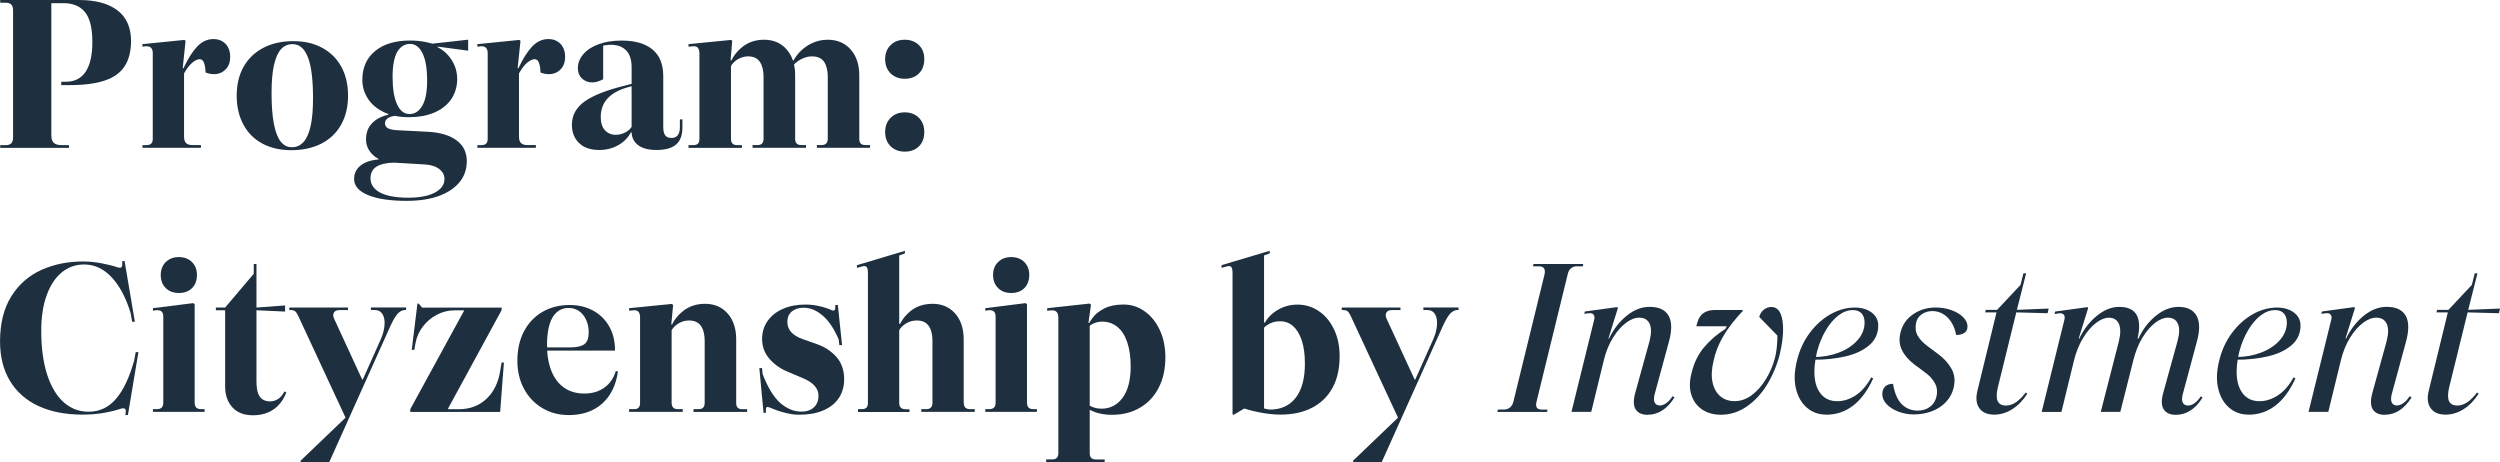 <svg width="449" height="83" viewBox="0 0 449 83" fill="none" xmlns="http://www.w3.org/2000/svg">
<g clip-path="url(#clip0_839_2550)">
<path d="M0.039 26.555V26.065H1.023C1.48 26.065 1.81 25.954 2.023 25.741C2.236 25.527 2.346 25.18 2.346 24.698V1.857C2.346 1.375 2.236 1.027 2.023 0.814C1.81 0.601 1.472 0.49 1.023 0.49H0.039V0H14.17C17.146 0 19.445 0.616 21.067 1.841C22.689 3.066 23.515 4.884 23.539 7.287C23.539 9.184 23.153 10.717 22.39 11.894C21.618 13.072 20.421 13.933 18.8 14.471C17.178 15.016 15.076 15.285 12.509 15.285H10.998V14.676H11.864C13.422 14.676 14.603 14.068 15.399 12.859C16.194 11.642 16.587 9.871 16.587 7.548C16.587 5.042 16.146 3.256 15.265 2.181C14.383 1.106 13.1 0.569 11.407 0.569H9.219V24.318C9.219 24.927 9.36 25.369 9.652 25.646C9.943 25.923 10.415 26.065 11.069 26.065H12.391V26.555H0.039Z" fill="#1E3040"/>
<path d="M25.586 26.555V26.065H26.263C26.665 26.065 26.964 25.978 27.153 25.796C27.342 25.622 27.436 25.33 27.436 24.927V9.563C27.436 9.105 27.326 8.78 27.113 8.575C26.901 8.37 26.594 8.283 26.184 8.306L25.578 8.385V7.927L33.136 7.168L33.325 7.358L32.797 12.4L32.38 12.78H33.057V24.54C33.057 25.069 33.175 25.456 33.419 25.694C33.655 25.931 34.033 26.057 34.537 26.057H36.088V26.547H25.586V26.555ZM30.648 13.847V12.25H32.955C33.758 10.527 34.584 9.231 35.427 8.346C36.269 7.461 37.237 7.018 38.316 7.018C39.221 7.018 39.954 7.303 40.505 7.872C41.056 8.441 41.339 9.215 41.339 10.203C41.339 11.191 41.064 11.926 40.505 12.479C39.954 13.04 39.261 13.317 38.426 13.317C37.899 13.317 37.395 13.214 36.915 13.017C36.891 12.258 36.797 11.673 36.631 11.254C36.466 10.835 36.206 10.63 35.86 10.63C35.482 10.63 35.041 10.835 34.537 11.254C34.033 11.673 33.545 12.313 33.065 13.167L30.648 13.847Z" fill="#1E3040"/>
<path d="M52.298 26.974C50.33 26.974 48.614 26.579 47.141 25.796C45.669 25.014 44.528 23.884 43.725 22.398C42.922 20.92 42.512 19.181 42.512 17.182C42.512 15.182 42.929 13.451 43.756 11.981C44.591 10.511 45.772 9.381 47.307 8.583C48.842 7.785 50.629 7.39 52.676 7.39C54.723 7.39 56.368 7.785 57.856 8.583C59.344 9.381 60.485 10.511 61.296 11.981C62.099 13.451 62.509 15.182 62.509 17.182C62.509 19.181 62.091 20.92 61.265 22.398C60.43 23.876 59.249 25.006 57.714 25.796C56.179 26.579 54.376 26.974 52.314 26.974H52.298ZM52.408 26.444C53.243 26.444 53.935 26.136 54.502 25.512C55.069 24.895 55.494 23.939 55.785 22.651C56.077 21.363 56.218 19.695 56.218 17.64C56.218 14.273 55.911 11.815 55.289 10.258C54.675 8.701 53.762 7.927 52.55 7.927C51.715 7.927 51.023 8.227 50.471 8.836C49.92 9.444 49.495 10.401 49.204 11.697C48.913 13.001 48.771 14.676 48.771 16.723C48.771 18.976 48.913 20.817 49.188 22.24C49.464 23.67 49.865 24.721 50.401 25.409C50.936 26.096 51.597 26.436 52.4 26.436L52.408 26.444Z" fill="#1E3040"/>
<path d="M73.16 36.078C70.114 36.078 67.76 35.731 66.091 35.035C64.422 34.34 63.595 33.375 63.595 32.135C63.595 31.147 63.989 30.349 64.768 29.724C65.548 29.108 66.618 28.744 67.98 28.641V27.654L70.059 27.843L70.775 29.21C69.389 29.234 68.335 29.479 67.618 29.93C66.902 30.388 66.54 31.084 66.54 32.016C66.54 33.107 67.114 33.96 68.256 34.577C69.405 35.193 71.106 35.509 73.373 35.509C74.711 35.509 75.861 35.367 76.829 35.09C77.797 34.814 78.545 34.419 79.057 33.913C79.577 33.407 79.829 32.822 79.829 32.166C79.829 31.431 79.498 30.823 78.844 30.325C78.191 29.835 77.207 29.558 75.9 29.511L70.759 29.21C69.169 29.131 67.941 28.697 67.059 27.898C66.177 27.1 65.737 26.144 65.737 25.038C65.737 23.852 66.099 22.88 66.815 22.137C67.531 21.394 68.508 20.88 69.744 20.604V19.995L71.334 20.106L71.184 20.786C70.507 20.833 69.996 20.983 69.657 21.22C69.319 21.457 69.145 21.773 69.145 22.153C69.145 22.532 69.311 22.817 69.633 23.006C69.964 23.196 70.436 23.315 71.066 23.37L76.924 23.67C79.112 23.797 80.813 24.318 82.025 25.227C83.237 26.136 83.836 27.377 83.836 28.942C83.836 30.38 83.411 31.637 82.552 32.696C81.694 33.755 80.466 34.585 78.868 35.177C77.27 35.77 75.357 36.07 73.145 36.07L73.16 36.078ZM73.538 21.054C71.751 21.054 70.216 20.754 68.949 20.145C67.673 19.537 66.713 18.723 66.059 17.695C65.406 16.668 65.075 15.554 65.075 14.336C65.075 12.163 65.839 10.44 67.358 9.176C68.886 7.911 70.98 7.279 73.649 7.279C74.68 7.279 75.648 7.374 76.538 7.563C77.435 7.753 78.12 7.959 78.6 8.188V8.488C79.608 8.97 80.443 9.729 81.112 10.764C81.781 11.8 82.112 12.953 82.112 14.218C82.112 15.482 81.773 16.707 81.088 17.743C80.411 18.778 79.411 19.592 78.105 20.169C76.798 20.754 75.27 21.038 73.531 21.038L73.538 21.054ZM73.538 20.485C74.499 20.485 75.263 19.987 75.845 18.984C76.428 17.988 76.711 16.486 76.711 14.487C76.711 12.313 76.436 10.669 75.876 9.555C75.325 8.441 74.578 7.887 73.649 7.887C72.665 7.887 71.901 8.37 71.342 9.326C70.791 10.29 70.507 11.792 70.507 13.839C70.507 15.886 70.775 17.601 71.318 18.754C71.862 19.908 72.594 20.477 73.531 20.477L73.538 20.485ZM84.08 9.105L77.845 8.267L77.239 7.887L84.08 7.129V9.105Z" fill="#1E3040"/>
<path d="M85.741 26.555V26.065H86.418C86.819 26.065 87.118 25.978 87.307 25.796C87.496 25.622 87.591 25.33 87.591 24.927V9.563C87.591 9.105 87.481 8.78 87.268 8.575C87.055 8.37 86.749 8.283 86.339 8.306L85.733 8.385V7.927L93.291 7.168L93.48 7.358L92.952 12.4L92.535 12.78H93.212V24.54C93.212 25.069 93.33 25.456 93.574 25.694C93.81 25.931 94.188 26.057 94.692 26.057H96.243V26.547H85.741V26.555ZM90.803 13.847V12.25H93.11C93.913 10.527 94.739 9.231 95.582 8.346C96.424 7.461 97.392 7.018 98.471 7.018C99.376 7.018 100.108 7.303 100.659 7.872C101.211 8.441 101.494 9.215 101.494 10.203C101.494 11.191 101.218 11.926 100.659 12.479C100.108 13.04 99.415 13.317 98.581 13.317C98.054 13.317 97.55 13.214 97.07 13.017C97.046 12.258 96.951 11.673 96.786 11.254C96.621 10.835 96.361 10.63 96.015 10.63C95.637 10.63 95.196 10.835 94.692 11.254C94.188 11.673 93.7 12.313 93.22 13.167L90.803 13.847Z" fill="#1E3040"/>
<path d="M107.548 26.934C106.037 26.934 104.856 26.515 103.998 25.686C103.139 24.848 102.714 23.765 102.714 22.422C102.714 20.699 103.486 19.3 105.021 18.209C106.556 17.119 108.973 16.17 112.28 15.364L114.13 14.874V15.293L112.618 15.712C111.059 16.17 109.878 16.834 109.083 17.719C108.288 18.604 107.895 19.703 107.895 21.023C107.895 22.058 108.146 22.848 108.65 23.394C109.154 23.939 109.8 24.208 110.579 24.208C111.162 24.208 111.705 24.081 112.224 23.828C112.744 23.575 113.161 23.212 113.492 22.73L113.571 23.188C113.114 24.35 112.35 25.267 111.264 25.939C110.178 26.61 108.949 26.942 107.564 26.942L107.548 26.934ZM117.861 26.934C116.428 26.934 115.326 26.634 114.571 26.041C113.815 25.448 113.437 24.65 113.437 23.662V12.06C113.437 10.725 113.106 9.713 112.453 9.049C111.799 8.385 110.894 8.046 109.729 8.046C109.052 8.046 108.422 8.14 107.839 8.33C107.257 8.52 106.682 8.804 106.1 9.184L106.895 8.464L108.328 8.125V14.234C108.052 14.384 107.745 14.518 107.399 14.629C107.06 14.74 106.722 14.803 106.399 14.803C105.643 14.803 105.021 14.566 104.525 14.099C104.037 13.633 103.785 13.017 103.785 12.258C103.785 11.349 104.108 10.511 104.745 9.753C105.383 8.994 106.304 8.393 107.485 7.951C108.666 7.508 110.067 7.287 111.681 7.287C114.051 7.287 115.885 7.816 117.176 8.883C118.475 9.942 119.121 11.539 119.121 13.665V22.809C119.121 23.465 119.231 23.963 119.459 24.287C119.688 24.619 120.074 24.777 120.632 24.777C121.113 24.777 121.475 24.611 121.727 24.287C121.979 23.955 122.105 23.488 122.105 22.88V21.442H122.561V22.919C122.561 24.287 122.183 25.298 121.428 25.954C120.672 26.61 119.475 26.942 117.838 26.942L117.861 26.934ZM113.138 23.251H113.705V23.781H113.059L113.138 23.251Z" fill="#1E3040"/>
<path d="M131.504 7.358L131.205 10.962L130.867 11.531L131.284 11.61V24.927C131.284 25.306 131.37 25.591 131.552 25.78C131.725 25.97 132.008 26.065 132.386 26.065H133.252V26.555H123.655V26.065H124.521C124.876 26.065 125.143 25.986 125.332 25.82C125.521 25.654 125.616 25.362 125.616 24.927V9.563C125.616 9.184 125.537 8.875 125.372 8.63C125.206 8.393 124.939 8.283 124.561 8.306L123.655 8.385V7.927L131.323 7.168L131.512 7.358H131.504ZM142.802 24.919C142.802 25.298 142.896 25.583 143.085 25.773C143.274 25.962 143.542 26.057 143.896 26.057H144.762V26.547H135.165V26.057H136.031C136.409 26.057 136.684 25.962 136.866 25.773C137.039 25.583 137.133 25.298 137.133 24.919V13.768C137.133 12.653 136.913 11.768 136.472 11.112C136.031 10.456 135.323 10.124 134.338 10.124C133.709 10.124 133.102 10.298 132.528 10.638C131.945 10.978 131.536 11.389 131.284 11.871L128.867 12.479L128.977 10.851H131.772L131.095 11.499C131.496 10.338 132.236 9.318 133.307 8.449C134.378 7.579 135.693 7.137 137.259 7.137C138.92 7.137 140.267 7.721 141.282 8.883C142.306 10.045 142.809 11.602 142.809 13.546V24.927L142.802 24.919ZM154.327 24.919C154.327 25.322 154.414 25.614 154.595 25.788C154.776 25.962 155.051 26.057 155.429 26.057H156.264V26.547H146.706V26.057H147.572C147.927 26.057 148.194 25.962 148.383 25.773C148.572 25.583 148.667 25.298 148.667 24.919V13.768C148.667 12.677 148.454 11.8 148.021 11.128C147.596 10.456 146.84 10.124 145.754 10.124C145.148 10.124 144.51 10.298 143.849 10.654C143.179 11.009 142.699 11.412 142.392 11.871L140.085 12.479L140.196 10.851H142.88L142.235 11.499C142.51 10.764 142.951 10.069 143.557 9.413C144.163 8.757 144.896 8.211 145.77 7.785C146.635 7.358 147.604 7.137 148.659 7.137C150.375 7.137 151.745 7.721 152.776 8.883C153.807 10.045 154.327 11.602 154.327 13.546V24.927V24.919Z" fill="#1E3040"/>
<path d="M162.491 14.147C161.46 14.147 160.618 13.823 159.956 13.183C159.303 12.535 158.972 11.681 158.972 10.622C158.972 9.563 159.303 8.741 159.956 8.101C160.61 7.453 161.452 7.137 162.491 7.137C163.53 7.137 164.396 7.461 165.042 8.101C165.688 8.741 166.002 9.587 166.002 10.622C166.002 11.713 165.68 12.566 165.042 13.198C164.396 13.831 163.546 14.147 162.491 14.147ZM162.491 27.235C161.46 27.235 160.618 26.911 159.956 26.27C159.303 25.622 158.972 24.769 158.972 23.71C158.972 22.651 159.303 21.829 159.956 21.165C160.61 20.509 161.452 20.177 162.491 20.177C163.53 20.177 164.396 20.509 165.042 21.165C165.688 21.821 166.002 22.667 166.002 23.71C166.002 24.8 165.68 25.654 165.042 26.286C164.396 26.919 163.546 27.235 162.491 27.235Z" fill="#1E3040"/>
<path d="M14.777 74.465C11.754 74.465 9.132 73.951 6.92 72.931C4.7 71.904 2.999 70.41 1.803 68.434C0.606 66.459 0.008 64.095 0.008 61.337C0.008 58.073 0.685 55.37 2.031 53.221C3.377 51.071 5.18 49.49 7.432 48.479C9.683 47.467 12.171 46.961 14.895 46.961C16.005 46.961 17.115 47.072 18.241 47.285C19.359 47.499 20.335 47.744 21.169 48.028C21.421 48.107 21.618 48.107 21.752 48.028C21.894 47.949 21.957 47.791 21.957 47.538V46.89H22.374L24.224 57.781H23.736L23.468 56.263C22.634 53.505 21.5 51.355 20.067 49.814C18.634 48.273 16.981 47.499 15.115 47.499C13.58 47.499 12.234 47.981 11.069 48.937C9.912 49.901 9.006 51.276 8.369 53.07C7.723 54.864 7.408 56.975 7.408 59.409C7.408 62.467 7.762 65.083 8.463 67.265C9.172 69.438 10.156 71.098 11.431 72.236C12.706 73.374 14.194 73.943 15.911 73.943C17.879 73.943 19.516 73.168 20.839 71.627C22.161 70.086 23.248 67.786 24.106 64.72L24.374 63.242H24.862L22.972 74.543H22.516L22.594 73.864C22.618 73.635 22.555 73.484 22.405 73.405C22.256 73.326 22.051 73.319 21.799 73.366C20.941 73.666 19.926 73.927 18.737 74.14C17.556 74.354 16.233 74.465 14.769 74.465H14.777Z" fill="#1E3040"/>
<path d="M27.476 73.975V73.484H28.153C28.554 73.484 28.853 73.39 29.042 73.2C29.231 73.01 29.326 72.702 29.326 72.267V56.824C29.326 56.421 29.215 56.121 29.003 55.931C28.79 55.742 28.452 55.671 28.003 55.726L27.476 55.805V55.346L34.734 54.438L34.962 54.667V72.267C34.962 72.694 35.057 73.01 35.246 73.2C35.435 73.39 35.734 73.484 36.136 73.484H36.742V73.975H27.483H27.476ZM32.12 52.62C31.136 52.62 30.349 52.32 29.759 51.727C29.168 51.134 28.869 50.352 28.869 49.395C28.869 48.439 29.168 47.657 29.774 47.064C30.381 46.471 31.16 46.171 32.12 46.171C33.081 46.171 33.892 46.471 34.482 47.064C35.073 47.657 35.372 48.439 35.372 49.395C35.372 50.352 35.073 51.166 34.482 51.751C33.892 52.335 33.105 52.62 32.12 52.62Z" fill="#1E3040"/>
<path d="M45.425 74.583C43.835 74.583 42.606 74.109 41.74 73.16C40.874 72.212 40.434 70.963 40.434 69.422V55.726H38.773V55.236H40.434L45.574 49.166V47.42H46.062V55.236L51.203 54.856V55.955L46.062 55.726V68.513C46.062 69.778 46.267 70.687 46.669 71.248C47.07 71.801 47.676 72.086 48.479 72.086C49.007 72.086 49.495 71.943 49.936 71.667C50.377 71.39 50.763 70.932 51.085 70.299L51.424 70.489C50.92 71.801 50.156 72.813 49.141 73.524C48.117 74.235 46.881 74.583 45.417 74.583H45.425Z" fill="#1E3040"/>
<path d="M53.621 56.864C53.416 56.406 53.227 56.097 53.038 55.931C52.849 55.765 52.566 55.686 52.188 55.686H51.959V55.228H62.501V55.686H60.989C60.486 55.686 60.147 55.837 59.966 56.145C59.793 56.445 59.816 56.84 60.045 57.322L65.296 68.703L62.123 75.152L53.621 56.864ZM53.998 83V82.731L62.123 74.954L68.397 60.918C68.775 60.057 68.996 59.219 69.059 58.397C69.122 57.575 69.004 56.919 68.697 56.421C68.397 55.931 67.925 55.678 67.295 55.678H66.618V55.22H72.932V55.678H72.743C72.287 55.678 71.862 55.884 71.46 56.303C71.058 56.722 70.602 57.488 70.098 58.595L59.139 82.984H53.998V83ZM64.28 68.695L64.201 68.166H65.674L65.445 68.695H64.272H64.28Z" fill="#1E3040"/>
<path d="M73.688 73.975V73.484L83.324 55.844V55.734H81.663C80.529 55.734 79.459 56.002 78.451 56.532C77.443 57.062 76.609 57.773 75.94 58.658C75.27 59.543 74.837 60.515 74.633 61.582L74.404 62.831H73.948L74.971 54.525H75.2L75.806 55.244H90.087V55.702L80.49 73.342V73.492H82.419C84.41 73.492 86.064 72.868 87.386 71.611C88.709 70.363 89.536 68.648 89.858 66.474L90.087 65.107H90.504L89.827 73.982H73.688V73.975Z" fill="#1E3040"/>
<path d="M102.108 74.543C100.368 74.543 98.801 74.125 97.4 73.295C95.999 72.457 94.904 71.303 94.109 69.825C93.314 68.347 92.92 66.672 92.92 64.799C92.92 62.776 93.314 61.013 94.109 59.504C94.904 58.002 96.014 56.832 97.431 56.01C98.856 55.188 100.47 54.778 102.289 54.778C103.879 54.778 105.288 55.109 106.524 55.781C107.76 56.453 108.721 57.401 109.414 58.626C110.106 59.851 110.453 61.266 110.453 62.855V62.965H98.022L97.983 62.396H102.328C103.564 62.396 104.438 62.199 104.958 61.811C105.477 61.416 105.729 60.705 105.729 59.67C105.729 58.864 105.58 58.12 105.273 57.449C104.973 56.777 104.548 56.255 104.005 55.876C103.462 55.497 102.824 55.307 102.1 55.307C101.297 55.307 100.604 55.552 100.022 56.05C99.439 56.54 98.998 57.283 98.699 58.271C98.4 59.259 98.242 60.468 98.242 61.914C98.242 63.764 98.51 65.336 99.037 66.64C99.565 67.944 100.329 68.94 101.321 69.636C102.312 70.331 103.533 70.679 104.966 70.679C106.398 70.679 107.54 70.323 108.54 69.62C109.532 68.909 110.224 67.913 110.602 66.624L110.98 66.735C110.626 69.217 109.673 71.137 108.13 72.504C106.579 73.872 104.572 74.551 102.1 74.551L102.108 74.543Z" fill="#1E3040"/>
<path d="M112.988 73.975V73.484H113.933C114.263 73.484 114.515 73.397 114.688 73.216C114.861 73.042 114.956 72.749 114.956 72.346V56.983C114.956 56.603 114.877 56.295 114.712 56.05C114.547 55.813 114.263 55.702 113.862 55.726L112.996 55.805V55.346L120.664 54.588L120.892 54.778L120.553 58.381L120.286 58.95L120.624 59.029V72.346C120.624 72.702 120.711 72.979 120.892 73.184C121.065 73.39 121.356 73.484 121.758 73.484H122.624V73.975H112.988ZM124.553 73.975V73.484H125.458C125.836 73.484 126.111 73.39 126.293 73.2C126.474 73.01 126.56 72.726 126.56 72.346V61.195C126.56 60.057 126.332 59.164 125.883 58.524C125.427 57.876 124.71 57.559 123.726 57.559C123.073 57.559 122.459 57.733 121.892 58.073C121.325 58.413 120.9 58.824 120.624 59.306L118.278 59.875L118.357 58.279H121.112L120.435 58.927C120.837 57.765 121.585 56.745 122.663 55.876C123.75 55.007 125.072 54.564 126.631 54.564C128.316 54.564 129.67 55.149 130.693 56.311C131.717 57.472 132.221 59.029 132.221 60.974V72.354C132.221 72.757 132.307 73.05 132.488 73.224C132.669 73.397 132.929 73.492 133.283 73.492H134.189V73.982H124.553V73.975Z" fill="#1E3040"/>
<path d="M137.133 74.164L136.377 66.119H136.866L137.432 72.149L136.905 67.028C137.865 69.533 138.936 71.311 140.117 72.354C141.298 73.397 142.573 73.927 143.935 73.927C144.864 73.927 145.612 73.674 146.163 73.168C146.714 72.662 146.998 71.967 146.998 71.082C146.998 70.576 146.864 70.118 146.604 69.699C146.344 69.28 145.958 68.909 145.455 68.576C144.951 68.245 144.337 67.944 143.605 67.668L141.636 66.83C140.274 66.3 139.141 65.518 138.235 64.499C137.33 63.471 136.873 62.27 136.873 60.879C136.873 59.662 137.204 58.587 137.858 57.654C138.511 56.722 139.424 55.995 140.597 55.473C141.77 54.951 143.132 54.698 144.699 54.698C145.502 54.698 146.321 54.793 147.155 54.983C147.99 55.173 148.745 55.418 149.422 55.726C149.674 55.805 149.84 55.789 149.911 55.686C149.989 55.584 150.021 55.449 150.021 55.267V54.778H150.477L151.233 61.985H150.745L150.029 55.916L150.824 61.416C149.942 59.267 148.942 57.702 147.816 56.73C146.698 55.758 145.541 55.267 144.36 55.267C143.455 55.267 142.739 55.497 142.203 55.947C141.676 56.406 141.408 57.022 141.408 57.804C141.408 58.539 141.644 59.156 142.109 59.662C142.573 60.167 143.235 60.571 144.093 60.879L146.659 61.788C148.123 62.294 149.312 63.068 150.233 64.119C151.154 65.17 151.611 66.506 151.611 68.118C151.611 69.406 151.288 70.537 150.651 71.493C150.005 72.457 149.076 73.192 147.856 73.714C146.635 74.235 145.179 74.488 143.494 74.488C142.739 74.488 141.896 74.37 140.959 74.125C140.03 73.888 139.156 73.587 138.353 73.232C137.999 73.081 137.779 73.042 137.692 73.121C137.606 73.2 137.558 73.358 137.558 73.611V74.14H137.141L137.133 74.164Z" fill="#1E3040"/>
<path d="M154.099 73.975V73.484H154.776C155.154 73.484 155.43 73.398 155.611 73.216C155.792 73.034 155.878 72.749 155.878 72.346V49.016C155.878 48.486 155.8 48.131 155.65 47.957C155.5 47.783 155.233 47.744 154.855 47.846L153.91 48.115V47.625L162.523 45.049V45.507L161.499 45.886V72.362C161.499 72.765 161.602 73.058 161.799 73.232C162.003 73.406 162.287 73.5 162.665 73.5H163.342V73.99H154.083L154.099 73.975ZM173.104 72.346C173.104 72.749 173.198 73.042 173.387 73.216C173.576 73.39 173.844 73.484 174.198 73.484H175.064V73.975H165.467V73.484H166.373C166.727 73.484 166.994 73.39 167.183 73.2C167.372 73.01 167.467 72.726 167.467 72.346V61.195C167.467 60.057 167.239 59.164 166.79 58.524C166.333 57.876 165.617 57.559 164.633 57.559C163.956 57.559 163.326 57.733 162.759 58.073C162.192 58.413 161.767 58.824 161.492 59.306L159.145 59.915L159.256 58.168H161.98L161.334 58.927C161.736 57.765 162.468 56.745 163.523 55.876C164.578 55.007 165.916 54.564 167.53 54.564C169.144 54.564 170.537 55.149 171.553 56.311C172.576 57.472 173.08 59.029 173.08 60.974V72.354L173.104 72.346Z" fill="#1E3040"/>
<path d="M176.961 73.975V73.484H177.638C178.039 73.484 178.339 73.39 178.528 73.2C178.717 73.01 178.811 72.702 178.811 72.267V56.824C178.811 56.421 178.701 56.121 178.488 55.931C178.276 55.742 177.937 55.671 177.488 55.726L176.961 55.805V55.346L184.22 54.438L184.448 54.667V72.267C184.448 72.694 184.542 73.01 184.731 73.2C184.92 73.39 185.219 73.484 185.621 73.484H186.227V73.975H176.969H176.961ZM181.606 52.62C180.622 52.62 179.834 52.32 179.244 51.727C178.654 51.134 178.354 50.352 178.354 49.395C178.354 48.439 178.654 47.657 179.26 47.064C179.866 46.471 180.645 46.171 181.606 46.171C182.566 46.171 183.377 46.471 183.968 47.064C184.558 47.657 184.857 48.439 184.857 49.395C184.857 50.352 184.558 51.166 183.968 51.751C183.377 52.335 182.59 52.62 181.606 52.62Z" fill="#1E3040"/>
<path d="M187.888 83V82.51H188.943C189.321 82.51 189.604 82.423 189.793 82.241C189.982 82.067 190.077 81.775 190.077 81.372V57.093C190.077 56.611 189.974 56.255 189.778 56.034C189.581 55.813 189.258 55.702 188.833 55.734L188.077 55.813V55.354L195.714 54.517L195.942 54.746L195.485 57.97H195.714V81.38C195.714 81.759 195.8 82.044 195.981 82.233C196.154 82.423 196.446 82.518 196.847 82.518H198.398V83.008H187.896L187.888 83ZM199.792 74.504C198.886 74.504 198.068 74.409 197.335 74.219C196.603 74.03 195.958 73.761 195.407 73.405L195.328 72.607C195.658 72.86 196.036 73.058 196.477 73.192C196.918 73.334 197.367 73.397 197.816 73.397C199.406 73.397 200.673 72.742 201.634 71.422C202.594 70.11 203.067 68.237 203.067 65.81C203.067 64.119 202.862 62.665 202.445 61.448C202.027 60.231 201.437 59.314 200.665 58.697C199.894 58.081 198.996 57.765 197.965 57.765C197.438 57.765 196.942 57.868 196.469 58.065C196.005 58.271 195.635 58.532 195.351 58.864L195.391 58.563C195.564 58.081 195.879 57.551 196.32 56.967C196.761 56.382 197.438 55.86 198.343 55.394C199.248 54.928 200.398 54.691 201.783 54.691C203.169 54.691 204.436 55.094 205.578 55.908C206.727 56.714 207.633 57.844 208.302 59.282C208.971 60.721 209.302 62.357 209.302 64.174C209.302 66.277 208.9 68.102 208.089 69.659C207.286 71.216 206.153 72.41 204.704 73.247C203.256 74.085 201.61 74.496 199.776 74.496L199.792 74.504Z" fill="#1E3040"/>
<path d="M226.047 72.836C226.346 73.066 226.692 73.24 227.07 73.366C227.448 73.492 227.803 73.556 228.125 73.556C230.093 73.556 231.621 72.844 232.715 71.43C233.809 70.015 234.36 67.976 234.36 65.32C234.36 63.653 234.171 62.254 233.794 61.132C233.416 60.009 232.896 59.156 232.243 58.571C231.589 57.986 230.81 57.702 229.897 57.702C229.267 57.702 228.716 57.812 228.236 58.026C227.755 58.239 227.338 58.524 226.992 58.879V58.919L226.803 58.729C227.283 57.512 228.094 56.54 229.243 55.805C230.393 55.07 231.652 54.706 233.038 54.706C234.423 54.706 235.73 55.102 236.872 55.884C238.021 56.666 238.927 57.765 239.596 59.164C240.265 60.563 240.596 62.167 240.596 63.961C240.596 66.213 240.17 68.118 239.312 69.667C238.454 71.224 237.234 72.41 235.644 73.232C234.053 74.053 232.164 74.465 229.975 74.465C228.991 74.465 227.913 74.362 226.748 74.164C225.575 73.959 224.488 73.698 223.48 73.366L221.63 74.465H221.363V49.008C221.363 48.479 221.284 48.123 221.134 47.949C220.985 47.775 220.733 47.736 220.379 47.838L219.395 48.107V47.617L228.047 45.041V45.499L227.023 45.878V73.65L226.039 72.852L226.047 72.836ZM226.763 57.931H227.37L227.33 58.35H226.763V57.931Z" fill="#1E3040"/>
<path d="M242.643 56.864C242.438 56.406 242.249 56.097 242.06 55.931C241.871 55.765 241.588 55.686 241.21 55.686H240.981V55.228H251.523V55.686H250.011C249.508 55.686 249.169 55.837 248.988 56.145C248.815 56.445 248.838 56.84 249.067 57.322L254.318 68.703L251.145 75.152L242.643 56.864ZM243.02 83V82.731L251.145 74.954L257.42 60.918C257.797 60.057 258.018 59.219 258.081 58.397C258.144 57.575 258.026 56.919 257.719 56.421C257.419 55.931 256.947 55.678 256.317 55.678H255.64V55.22H261.954V55.678H261.765C261.309 55.678 260.883 55.884 260.482 56.303C260.08 56.722 259.624 57.488 259.12 58.595L248.161 82.984H243.02V83ZM253.302 68.695L253.223 68.166H254.696L254.467 68.695H253.294H253.302Z" fill="#1E3040"/>
<path d="M268.937 73.975L269.016 73.556H270.071C270.527 73.556 270.905 73.429 271.204 73.176C271.503 72.923 271.708 72.568 271.811 72.117L277.4 49.277C277.502 48.795 277.471 48.439 277.306 48.194C277.14 47.957 276.833 47.831 276.377 47.831H275.322L275.432 47.412H284.352L284.273 47.831H283.218C282.793 47.831 282.431 47.949 282.139 48.194C281.848 48.431 281.651 48.795 281.557 49.277L275.967 72.117C275.841 72.599 275.857 72.955 276.007 73.2C276.156 73.437 276.463 73.564 276.912 73.564H277.935L277.857 73.982H268.937V73.975Z" fill="#1E3040"/>
<path d="M295.956 74.504C294.901 74.504 294.169 74.172 293.759 73.516C293.35 72.86 293.334 71.888 293.681 70.592L296.247 61.298C296.601 59.93 296.609 58.879 296.271 58.152C295.932 57.417 295.31 57.054 294.397 57.054C293.641 57.054 292.846 57.362 292.02 57.986C291.185 58.611 290.414 59.488 289.697 60.642C288.981 61.796 288.43 63.139 288.052 64.68L285.784 73.975H282.234L286.312 57.433C286.414 57.054 286.383 56.753 286.217 56.524C286.052 56.295 285.769 56.208 285.367 56.255L284.533 56.366L284.643 55.947L290.461 55.149L290.571 55.339L288.871 60.8H288.981C289.784 59.132 290.847 57.765 292.153 56.706C293.46 55.647 294.838 55.109 296.271 55.109C297.932 55.109 299.066 55.639 299.672 56.682C300.278 57.733 300.302 59.282 299.75 61.329L297.184 70.774C297.011 71.43 297.011 71.936 297.184 72.291C297.357 72.647 297.672 72.821 298.129 72.821C298.483 72.821 298.861 72.678 299.262 72.402C299.664 72.125 300.042 71.706 300.396 71.153L300.735 71.382C300.081 72.418 299.349 73.2 298.546 73.714C297.735 74.235 296.869 74.488 295.94 74.488L295.956 74.504Z" fill="#1E3040"/>
<path d="M313.04 55.805C311.575 57.346 310.41 58.848 309.544 60.302C308.678 61.756 308.08 63.266 307.749 64.838C307.395 66.308 307.34 67.581 307.576 68.671C307.812 69.762 308.285 70.592 308.977 71.177C309.67 71.762 310.536 72.046 311.567 72.046C312.599 72.046 313.677 71.683 314.646 70.948C315.614 70.213 316.456 69.256 317.181 68.063C317.897 66.877 318.432 65.613 318.787 64.269C319.015 63.36 319.149 62.309 319.204 61.124C319.251 59.938 319.228 58.95 319.125 58.168L319.92 58.437L319.731 60.792L315.953 56.919C316.126 56.334 316.417 55.892 316.819 55.592C317.22 55.291 317.653 55.133 318.102 55.133C318.881 55.133 319.44 55.528 319.787 56.327C320.125 57.125 320.275 58.16 320.243 59.44C320.204 60.721 320.007 62.088 319.661 63.558C319.157 65.558 318.393 67.391 317.378 69.059C316.362 70.726 315.126 72.046 313.693 73.026C312.26 73.998 310.717 74.488 309.08 74.488C307.773 74.488 306.647 74.18 305.718 73.556C304.789 72.939 304.136 72.062 303.774 70.94C303.411 69.817 303.411 68.521 303.789 67.051C304.214 65.202 304.978 63.637 306.072 62.349C307.167 61.061 308.434 59.97 309.867 59.085L310.135 58.595H304.655L304.844 57.915C305.049 57.18 305.403 56.627 305.923 56.248C306.442 55.868 307.112 55.678 307.946 55.678H312.937L313.048 55.829L313.04 55.805Z" fill="#1E3040"/>
<path d="M328.005 74.465C326.643 74.465 325.486 74.053 324.526 73.232C323.565 72.41 322.912 71.272 322.557 69.817C322.203 68.363 322.258 66.711 322.707 64.87C323.164 62.949 323.927 61.258 325.014 59.804C326.1 58.35 327.352 57.227 328.777 56.429C330.202 55.631 331.642 55.236 333.107 55.236C334.343 55.236 335.358 55.536 336.146 56.129C336.941 56.722 337.334 57.504 337.334 58.46C337.334 59.899 336.791 61.084 335.713 62.009C334.626 62.934 333.217 63.597 331.477 64.001C329.737 64.404 327.864 64.609 325.848 64.609L325.809 64.119C327.399 64.119 328.879 63.85 330.265 63.321C331.65 62.791 332.768 62.048 333.611 61.1C334.453 60.152 334.878 59.093 334.878 57.931C334.878 57.251 334.705 56.706 334.351 56.303C333.996 55.9 333.469 55.694 332.76 55.694C331.879 55.694 331.02 56.01 330.194 56.643C329.359 57.275 328.604 58.16 327.927 59.298C327.249 60.436 326.714 61.724 326.336 63.171C325.911 64.941 325.769 66.49 325.919 67.818C326.069 69.146 326.494 70.181 327.187 70.932C327.879 71.675 328.808 72.054 329.966 72.054C331.123 72.054 332.209 71.698 333.288 70.995C334.374 70.284 335.303 69.209 336.083 67.77L336.421 67.96C335.437 70.133 334.233 71.769 332.815 72.852C331.39 73.943 329.784 74.48 327.997 74.48L328.005 74.465Z" fill="#1E3040"/>
<path d="M343.758 74.433C342.751 74.433 341.806 74.259 340.924 73.919C340.042 73.579 339.342 73.129 338.83 72.576C338.311 72.022 338.059 71.422 338.059 70.79C338.059 70.205 338.232 69.754 338.57 69.422C338.909 69.09 339.381 68.932 339.987 68.932C340.263 70.6 340.79 71.825 341.554 72.591C342.326 73.366 343.286 73.745 344.443 73.745C345.278 73.745 345.994 73.524 346.6 73.081C347.207 72.639 347.592 72.038 347.773 71.279C348.002 70.394 347.915 69.572 347.506 68.814C347.096 68.055 346.459 67.375 345.577 66.767L343.798 65.439C342.766 64.657 342.019 63.787 341.57 62.839C341.113 61.89 341.042 60.831 341.341 59.67C341.696 58.279 342.459 57.188 343.648 56.406C344.829 55.623 346.152 55.228 347.616 55.228C348.671 55.228 349.647 55.394 350.529 55.718C351.411 56.042 352.103 56.469 352.607 56.99C353.111 57.512 353.363 58.049 353.363 58.603C353.363 59.156 353.182 59.527 352.812 59.78C352.45 60.033 351.946 60.16 351.316 60.16C351.167 59.298 350.891 58.547 350.482 57.899C350.08 57.251 349.584 56.753 348.986 56.398C348.395 56.042 347.758 55.868 347.081 55.868C346.348 55.868 345.711 56.058 345.152 56.437C344.601 56.816 344.254 57.338 344.128 57.994C343.955 58.879 344.05 59.654 344.428 60.31C344.805 60.966 345.412 61.598 346.238 62.206L348.017 63.534C349.128 64.34 349.954 65.257 350.513 66.269C351.064 67.28 351.182 68.434 350.852 69.722C350.623 70.655 350.175 71.485 349.49 72.204C348.805 72.923 347.97 73.477 346.978 73.856C345.986 74.235 344.908 74.425 343.751 74.425L343.758 74.433Z" fill="#1E3040"/>
<path d="M358.118 74.465C356.906 74.465 356.024 74.069 355.473 73.287C354.922 72.504 354.82 71.43 355.174 70.062L358.575 56.105H356.536L356.646 55.647H358.685L362.881 51.174L363.409 49.087H363.897L362.236 55.647L367.943 55.418L367.754 56.255L362.125 56.105L358.803 69.612C358.551 70.703 358.543 71.509 358.787 72.038C359.024 72.568 359.535 72.836 360.315 72.836C360.897 72.836 361.472 72.639 362.055 72.252C362.637 71.856 363.228 71.272 363.834 70.489L364.101 70.718C363.346 71.904 362.448 72.829 361.417 73.484C360.386 74.141 359.283 74.472 358.126 74.472L358.118 74.465Z" fill="#1E3040"/>
<path d="M390.774 74.504C389.743 74.504 389.018 74.172 388.601 73.516C388.184 72.86 388.152 71.888 388.507 70.592L391.073 61.298C391.451 59.93 391.475 58.879 391.152 58.152C390.821 57.417 390.223 57.054 389.341 57.054C388.632 57.054 387.877 57.362 387.058 57.986C386.239 58.611 385.476 59.496 384.775 60.657C384.066 61.819 383.531 63.163 383.153 64.68L380.807 73.975H377.296L380.547 61.306C380.878 59.938 380.878 58.887 380.547 58.16C380.217 57.425 379.618 57.062 378.737 57.062C378.028 57.062 377.272 57.37 376.454 57.994C375.635 58.618 374.863 59.504 374.147 60.665C373.43 61.827 372.879 63.171 372.501 64.688L370.234 73.982H366.684L370.762 57.441C370.864 57.038 370.832 56.73 370.667 56.532C370.502 56.327 370.234 56.24 369.856 56.263L368.99 56.413L369.1 55.955L374.918 55.157L375.029 55.346L373.328 60.808H373.438C374.241 59.14 375.296 57.773 376.595 56.714C377.894 55.655 379.233 55.117 380.618 55.117C382.153 55.117 383.193 55.599 383.736 56.556C384.279 57.52 384.334 58.935 383.909 60.808H384.059C384.838 59.14 385.885 57.773 387.192 56.714C388.499 55.655 389.853 55.117 391.238 55.117C392.829 55.117 393.915 55.647 394.505 56.714C395.096 57.773 395.12 59.322 394.561 61.345L392.026 70.79C391.852 71.445 391.852 71.951 392.026 72.307C392.199 72.662 392.529 72.836 393.01 72.836C393.364 72.836 393.734 72.694 394.128 72.418C394.521 72.141 394.899 71.722 395.277 71.169L395.576 71.398C394.946 72.433 394.222 73.216 393.403 73.73C392.585 74.251 391.711 74.504 390.774 74.504Z" fill="#1E3040"/>
<path d="M403.843 74.465C402.481 74.465 401.323 74.053 400.363 73.232C399.402 72.41 398.749 71.272 398.395 69.817C398.041 68.363 398.096 66.711 398.544 64.87C399.001 62.949 399.765 61.258 400.851 59.804C401.938 58.35 403.189 57.227 404.614 56.429C406.039 55.631 407.48 55.236 408.944 55.236C410.18 55.236 411.196 55.536 411.983 56.129C412.778 56.722 413.172 57.504 413.172 58.46C413.172 59.899 412.629 61.084 411.55 62.009C410.464 62.934 409.054 63.597 407.315 64.001C405.575 64.404 403.701 64.609 401.686 64.609L401.646 64.119C403.236 64.119 404.717 63.85 406.102 63.321C407.488 62.791 408.606 62.048 409.448 61.1C410.29 60.152 410.715 59.093 410.715 57.931C410.715 57.251 410.542 56.706 410.188 56.303C409.834 55.9 409.306 55.694 408.598 55.694C407.716 55.694 406.858 56.01 406.031 56.643C405.197 57.275 404.441 58.16 403.764 59.298C403.087 60.436 402.552 61.724 402.174 63.171C401.749 64.941 401.607 66.49 401.756 67.818C401.906 69.146 402.331 70.181 403.024 70.932C403.717 71.675 404.646 72.054 405.803 72.054C406.96 72.054 408.047 71.698 409.125 70.995C410.212 70.284 411.141 69.209 411.92 67.77L412.258 67.96C411.274 70.133 410.07 71.769 408.653 72.852C407.228 73.943 405.622 74.48 403.835 74.48L403.843 74.465Z" fill="#1E3040"/>
<path d="M428.334 74.504C427.279 74.504 426.547 74.172 426.146 73.516C425.744 72.86 425.721 71.888 426.067 70.592L428.633 61.298C428.988 59.93 428.996 58.879 428.649 58.152C428.311 57.417 427.689 57.054 426.775 57.054C426.02 57.054 425.225 57.362 424.398 57.986C423.563 58.611 422.792 59.488 422.076 60.642C421.359 61.796 420.808 63.139 420.43 64.68L418.163 73.975H414.612L418.69 57.433C418.793 57.054 418.761 56.753 418.596 56.524C418.431 56.295 418.147 56.208 417.746 56.255L416.911 56.366L417.021 55.947L422.839 55.149L422.949 55.339L421.249 60.8H421.359C422.162 59.132 423.225 57.765 424.532 56.706C425.839 55.647 427.216 55.109 428.649 55.109C430.31 55.109 431.444 55.639 432.05 56.682C432.656 57.733 432.68 59.282 432.129 61.329L429.562 70.774C429.389 71.43 429.389 71.936 429.562 72.291C429.736 72.647 430.051 72.821 430.507 72.821C430.861 72.821 431.239 72.678 431.641 72.402C432.042 72.125 432.42 71.706 432.774 71.153L433.113 71.382C432.46 72.418 431.727 73.2 430.924 73.714C430.121 74.235 429.248 74.488 428.319 74.488L428.334 74.504Z" fill="#1E3040"/>
<path d="M439.175 74.465C437.963 74.465 437.081 74.069 436.53 73.287C435.979 72.504 435.876 71.43 436.231 70.062L439.632 56.105H437.593L437.703 55.647H439.742L443.938 51.174L444.465 49.087H444.953L443.292 55.647L449 55.418L448.811 56.255L443.182 56.105L439.86 69.612C439.608 70.703 439.6 71.509 439.844 72.038C440.08 72.568 440.592 72.836 441.371 72.836C441.954 72.836 442.529 72.639 443.111 72.252C443.694 71.856 444.284 71.272 444.89 70.489L445.158 70.718C444.402 71.904 443.505 72.829 442.474 73.484C441.442 74.141 440.34 74.472 439.183 74.472L439.175 74.465Z" fill="#1E3040"/>
</g>
<defs>
<clipPath id="clip0_839_2550">
<rect width="449" height="83" fill="white"/>
</clipPath>
</defs>
</svg>
